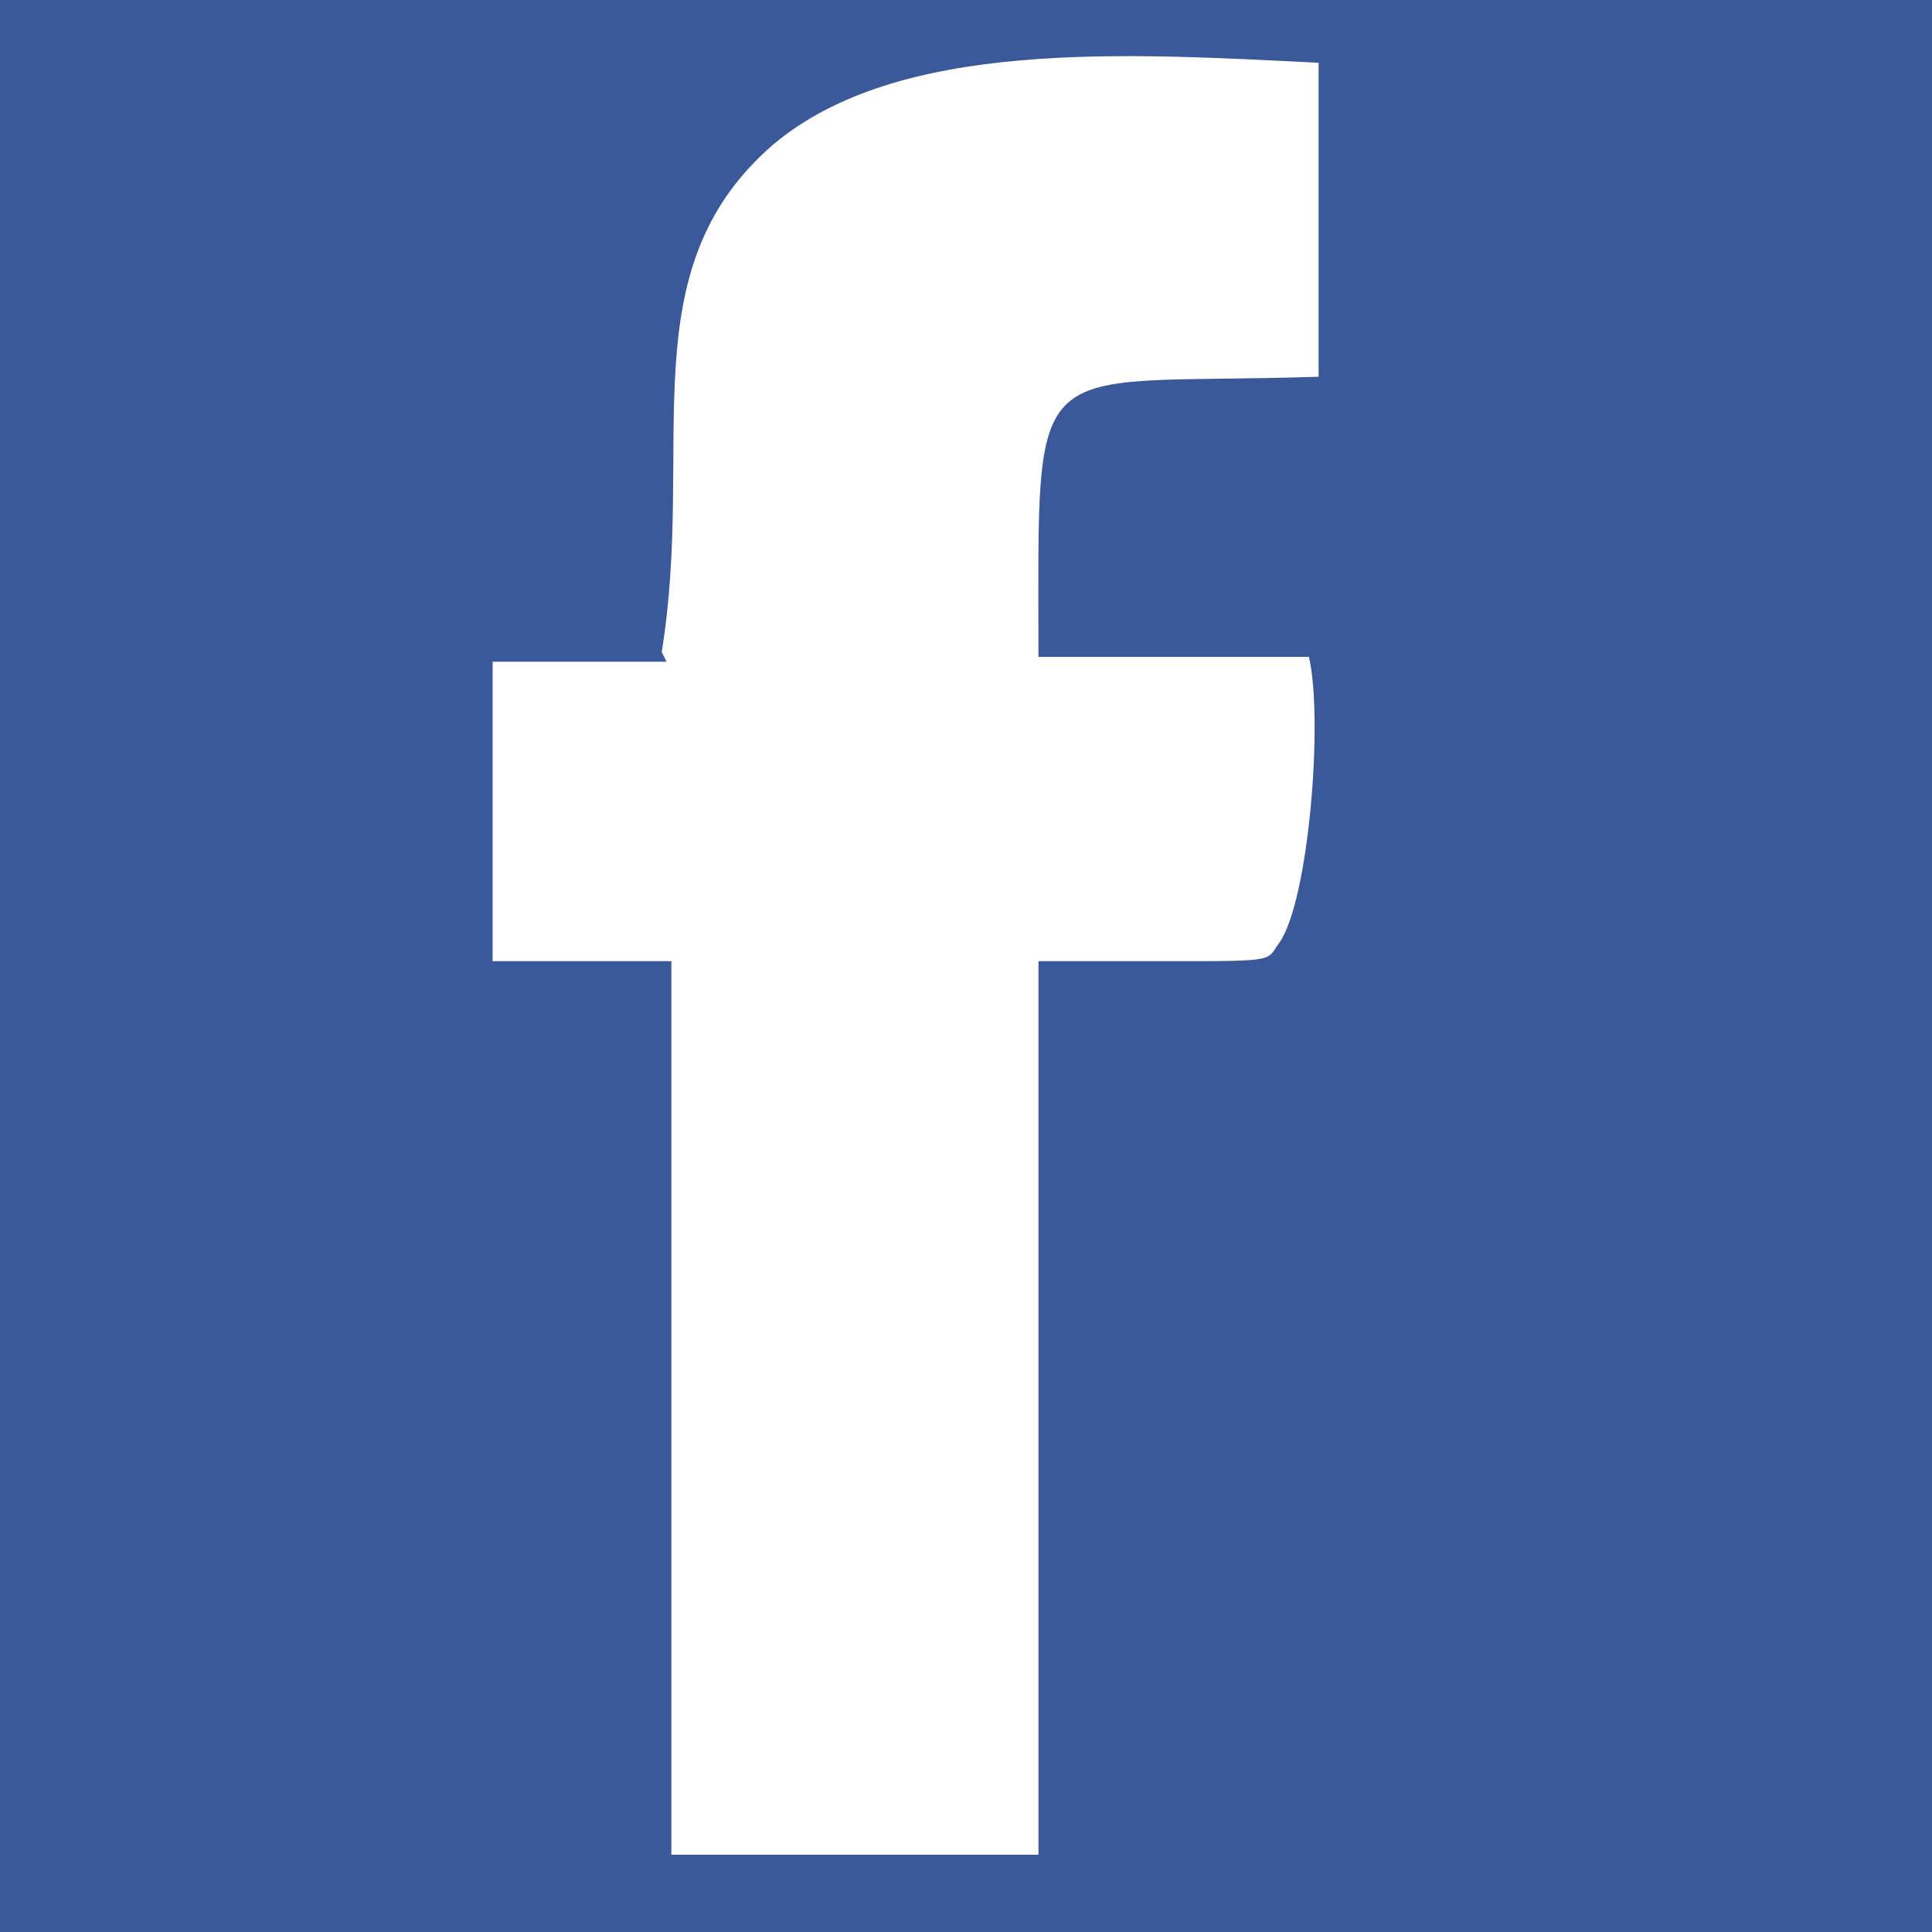 <?xml version="1.0" encoding="utf-8"?>
<!-- Generator: Adobe Illustrator 23.0.5, SVG Export Plug-In . SVG Version: 6.00 Build 0)  -->
<svg version="1.1" id="Capa_1" xmlns="http://www.w3.org/2000/svg" xmlns:xlink="http://www.w3.org/1999/xlink" x="0px" y="0px"
	 viewBox="0 0 40 40" style="enable-background:new 0 0 40 40;" xml:space="preserve">
<rect x="0" y="0" width="40" height="40" fill="#333333" stroke="none"/>
<style type="text/css">
	.st0{fill-rule:evenodd;clip-rule:evenodd;fill:#3B5998;}
	.st1{fill-rule:evenodd;clip-rule:evenodd;fill:#FFFFFF;}
</style>
<g id="Capa_x0020_1">
	<path class="st0" d="M-9.7-2.5h59.4c4.8,0,8.7,3.9,8.7,8.7v27.7c0,4.8-3.9,8.7-8.7,8.7H-9.7c-4.8,0-8.7-3.9-8.7-8.7V6.2
		C-18.4,1.4-14.5-2.5-9.7-2.5z"/>
	<path class="st1" d="M13.8,13.7h-3.6v6.2h3.7v18.5h7.6V19.9c0.9,0,1.7,0,2.7,0c2.3,0,2,0,2.3-0.4c0.6-0.9,0.9-4.6,0.6-5.9h-5.6
		c0-6.5-0.3-5.6,5.8-5.8V1.3C23.3,1.1,18.6,0.8,16,3c-3,2.6-1.6,6.2-2.3,10.5l0,0L13.8,13.7z"/>
</g>
</svg>
